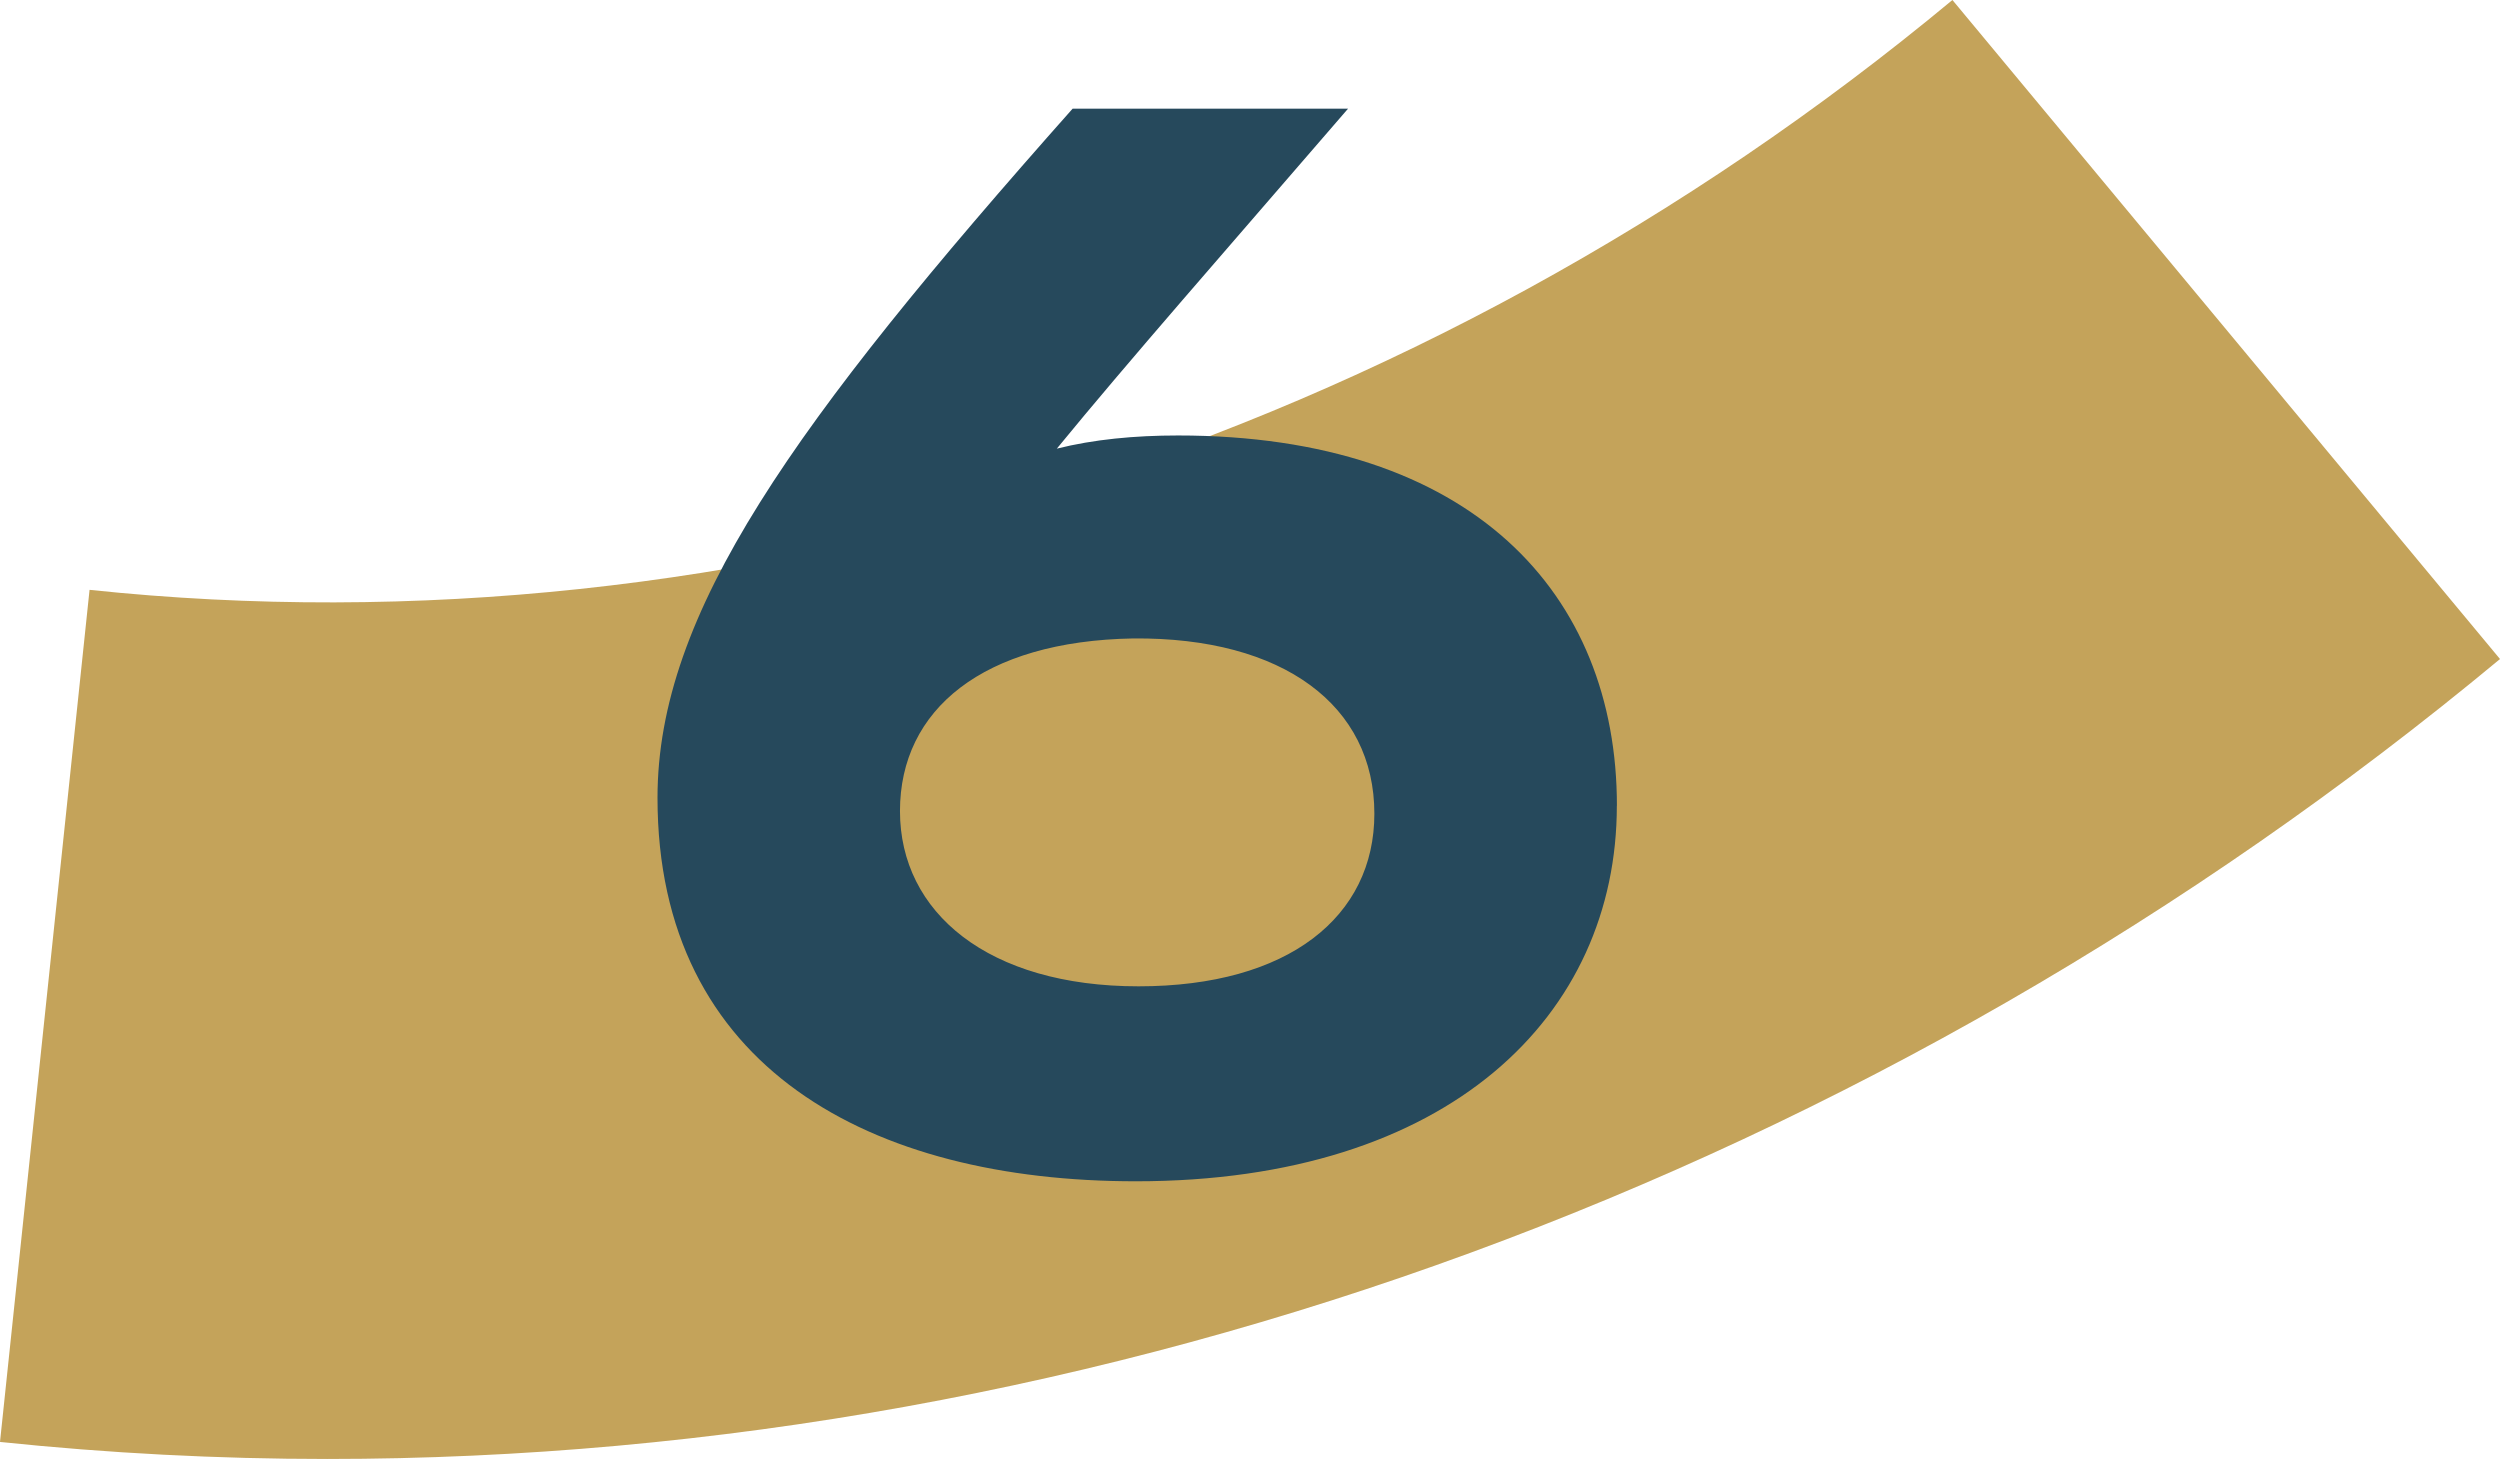 <?xml version="1.0" encoding="UTF-8"?>
<svg id="Calque_2" xmlns="http://www.w3.org/2000/svg" viewBox="0 0 343.65 200.55"><defs><style>.cls-1{fill:#26495c;}.cls-2{fill:#c4a35a;}</style></defs><g id="Calque_1-2"><path class="cls-2" d="M44.97,200.55c-15.01,0-30.01-.78-44.97-2.34l12.31-117.13C101.66,90.52,195.07,60.92,268.38,0l75.27,90.59c-85.53,71.04-192.31,109.96-298.69,109.96"/><path class="cls-1" d="M222.25,110.76c0,28.8-23,51.62-66.12,51.62-36.41,0-65.75-15.58-65.75-52.71,0-25.36,18.48-51.26,57.06-94.73h37.86c-17.03,19.74-30.25,34.78-40.03,46.73,5.07-1.27,10.69-1.81,16.67-1.81,40.39,0,60.32,21.74,60.32,50.9ZM188.92,111.85c0-14.85-12.5-24.27-33.15-24.09-20.65.36-32.06,9.78-32.06,23.73s12.14,24.09,32.79,24.09,32.42-9.6,32.42-23.73Z"/></g></svg>
